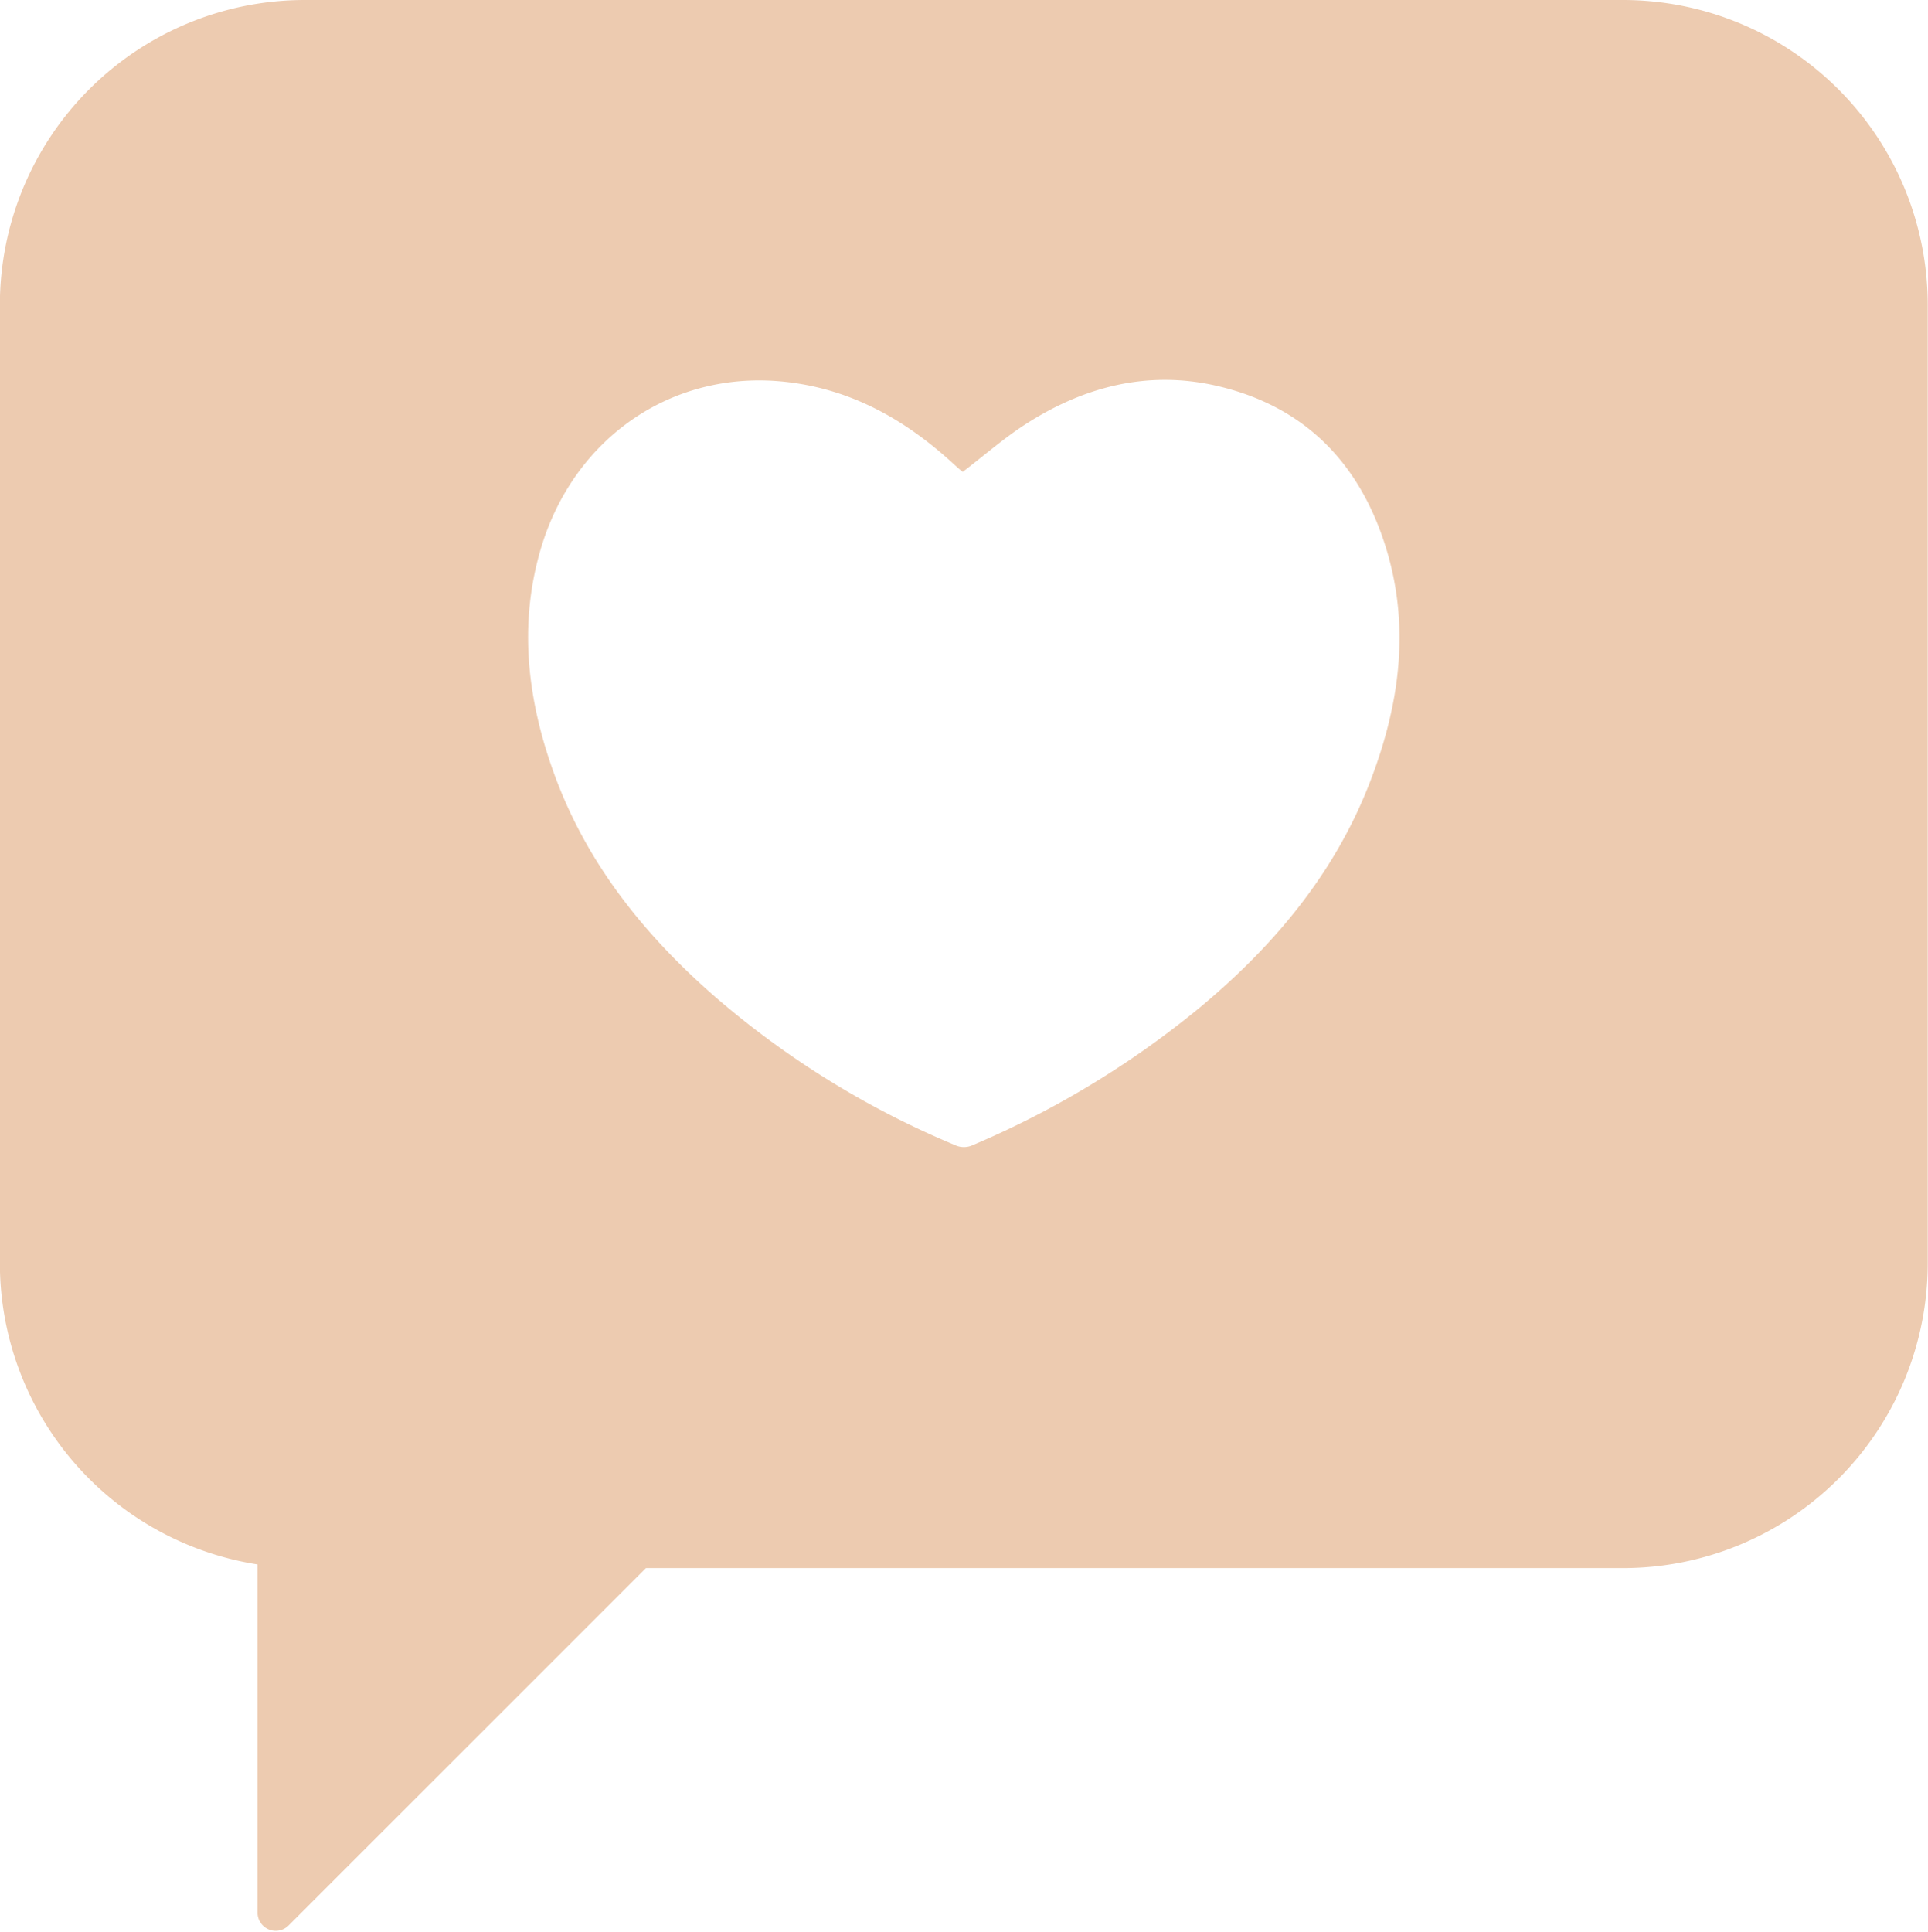 <?xml version="1.0" encoding="UTF-8" standalone="no"?><svg xmlns="http://www.w3.org/2000/svg" xmlns:xlink="http://www.w3.org/1999/xlink" data-name="Layer 1" fill="#edcbb0" height="490.3" preserveAspectRatio="xMidYMid meet" version="1" viewBox="5.4 5.0 489.3 490.3" width="489.3" zoomAndPan="magnify"><g id="change1_1"><path d="M417.26,5H82.74A77.37,77.37,0,0,0,5.37,82.36V325.58A77.37,77.37,0,0,0,70.76,402v88.37a4.61,4.61,0,0,0,7.87,3.26l90.7-90.7H417.26a77.37,77.37,0,0,0,77.37-77.36V82.36A77.37,77.37,0,0,0,417.26,5ZM352.85,204.06c-9,23-24.47,41.31-43.32,56.92a234.47,234.47,0,0,1-57.16,34.57,5.36,5.36,0,0,1-4.69,0,225.86,225.86,0,0,1-60.56-37.39c-18-15.65-32.7-33.85-41-56.55-6.85-18.75-9.2-38-3.46-57.4C151,116.06,176.28,98.43,205.52,102c16.55,2,30.15,9.89,42.17,21,.61.57,1.24,1.11,1.89,1.63.12.11.34.1.2.07,5.27-4,10.15-8.31,15.53-11.81,15-9.77,31.45-14.06,49.15-9.91,21.57,5.06,35.49,18.92,42.3,39.82S360.65,184.12,352.85,204.06Z"/></g></svg>